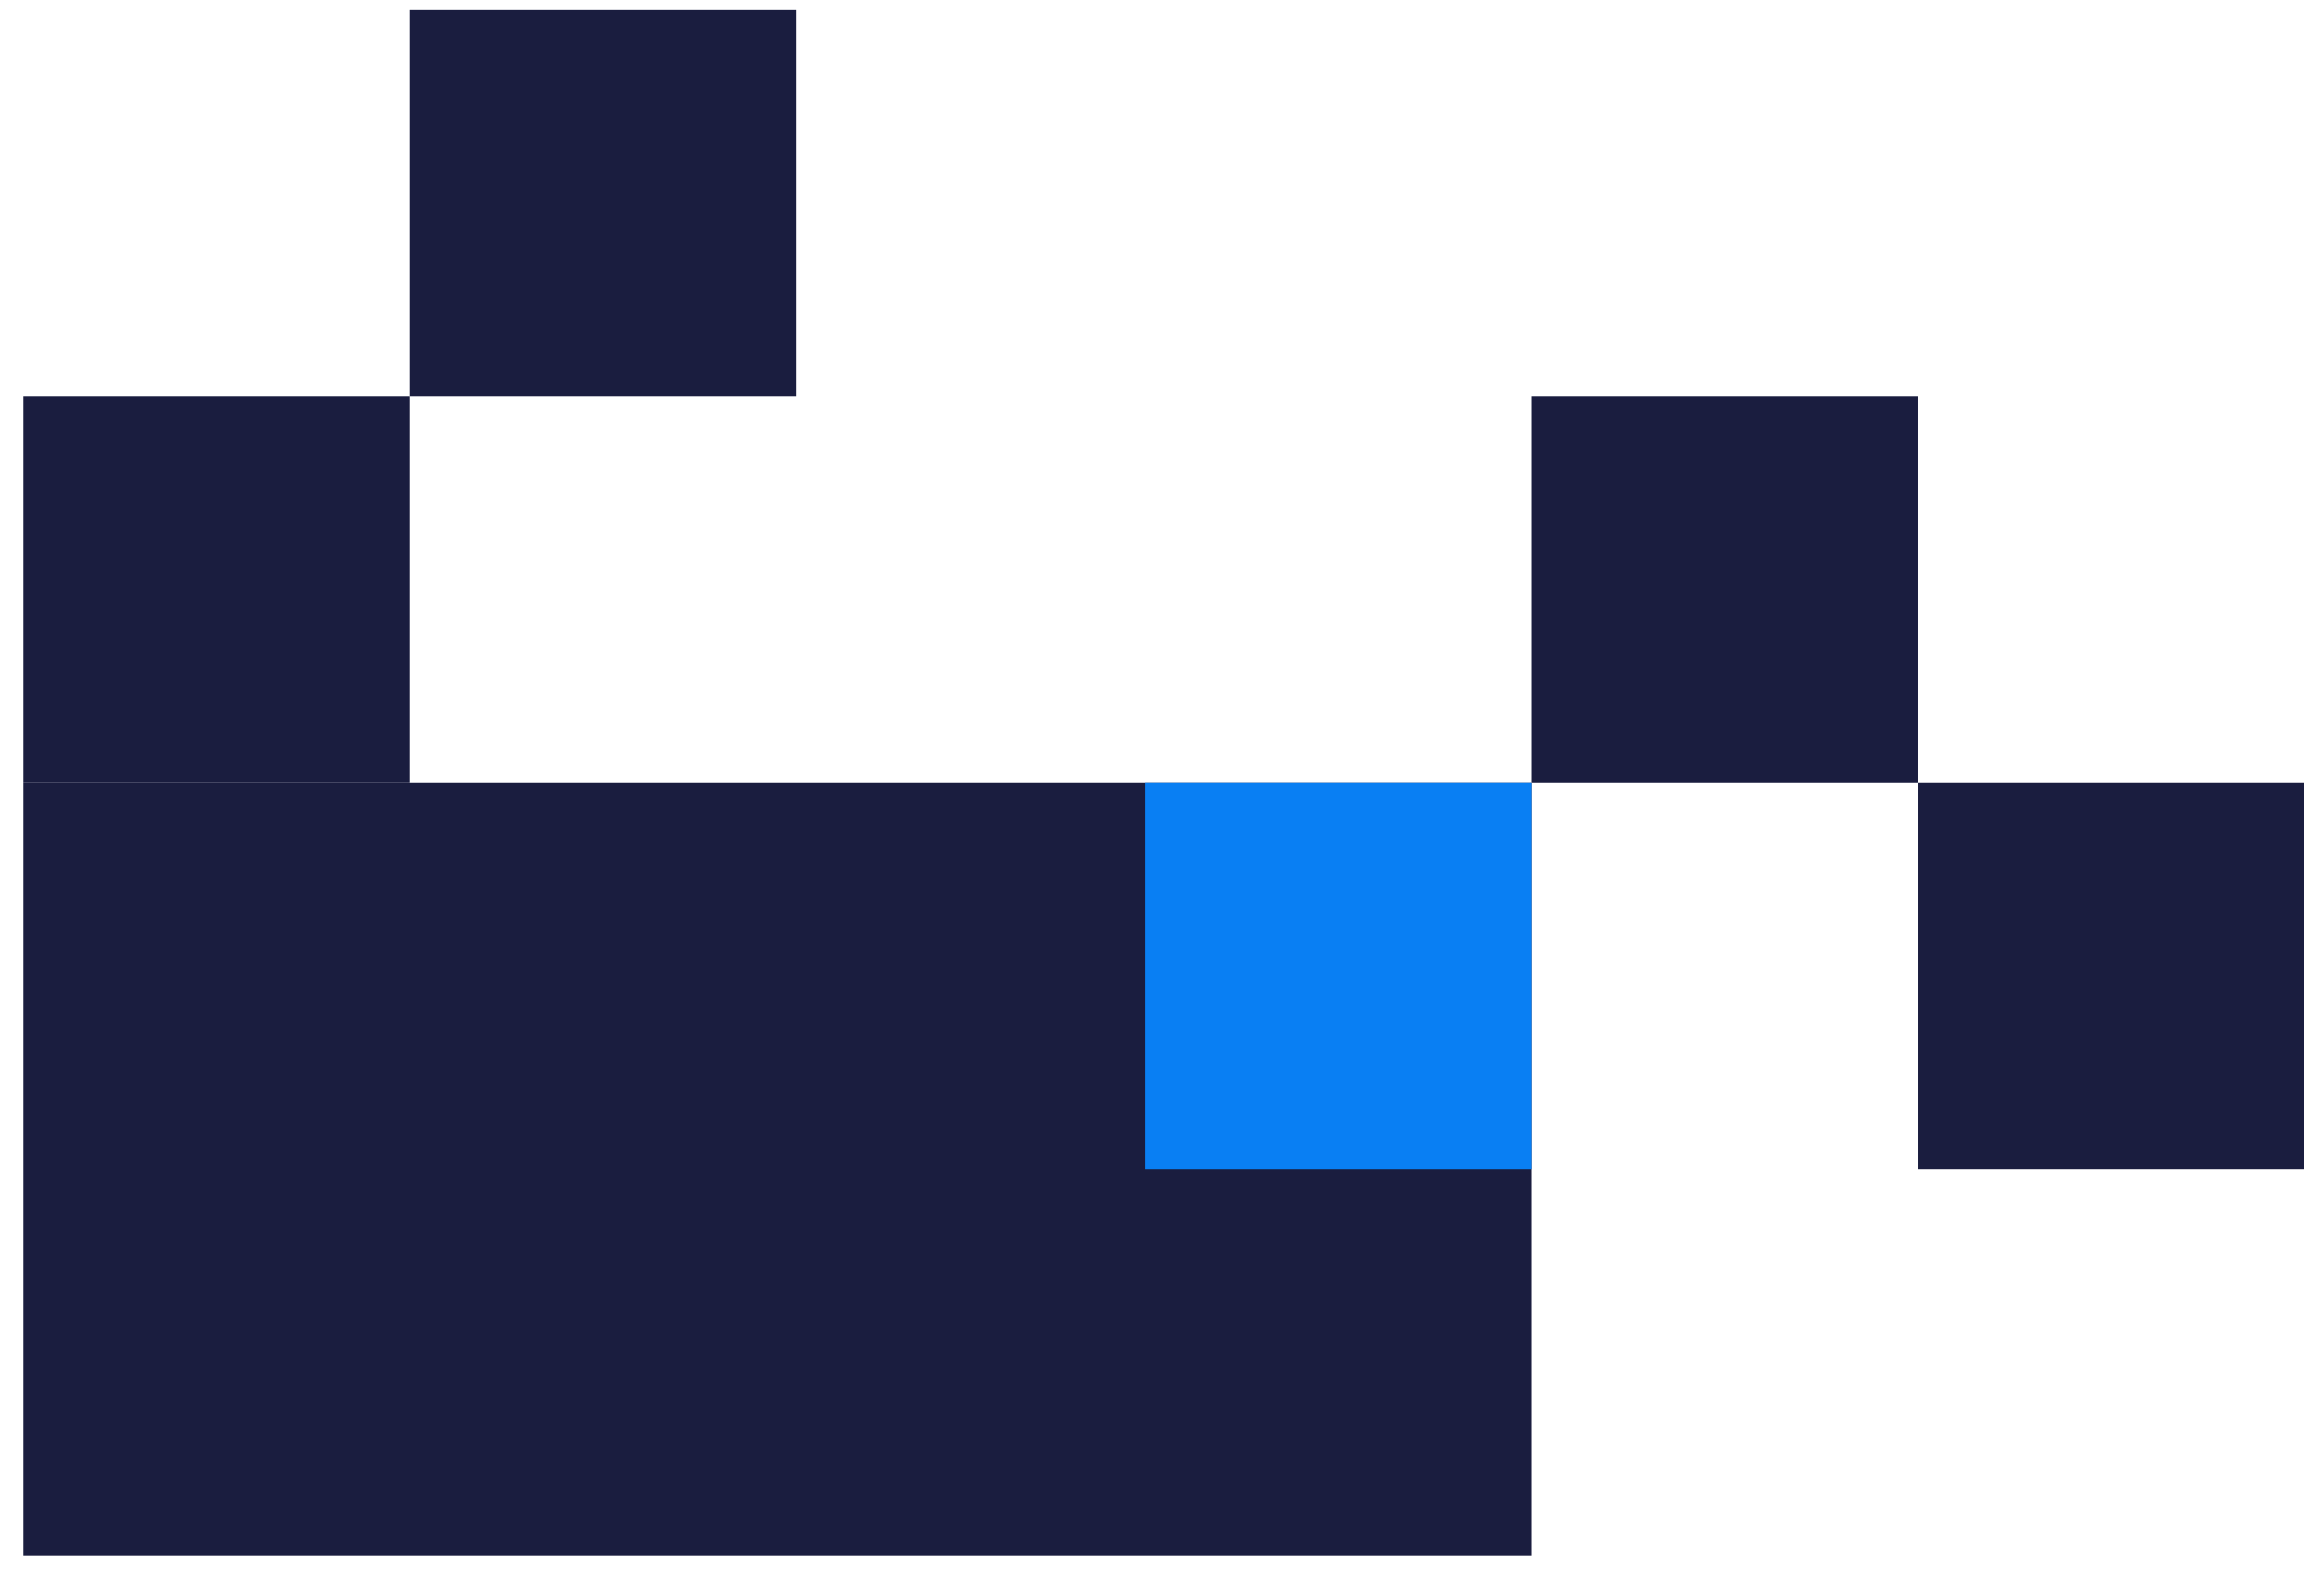 <svg width="87" height="59" viewBox="0 0 87 59" fill="none" xmlns="http://www.w3.org/2000/svg">
<rect x="57.334" y="29.293" width="28.916" height="56.455" transform="rotate(90 57.334 29.293)" fill="#1A1D3F"/>
<rect x="42.877" y="43.751" width="14.458" height="14.458" transform="rotate(-90 42.877 43.751)" fill="#097FF3"/>
<rect x="0.879" y="29.293" width="14.458" height="14.458" transform="rotate(-90 0.879 29.293)" fill="#1A1D3F"/>
<rect x="57.334" y="29.293" width="14.458" height="14.458" transform="rotate(-90 57.334 29.293)" fill="#1A1D3F"/>
<rect x="71.793" y="43.751" width="14.458" height="14.458" transform="rotate(-90 71.793 43.751)" fill="#1A1D3F"/>
<rect x="15.337" y="14.835" width="14.458" height="14.458" transform="rotate(-90 15.337 14.835)" fill="#1A1D3F"/>
</svg>
